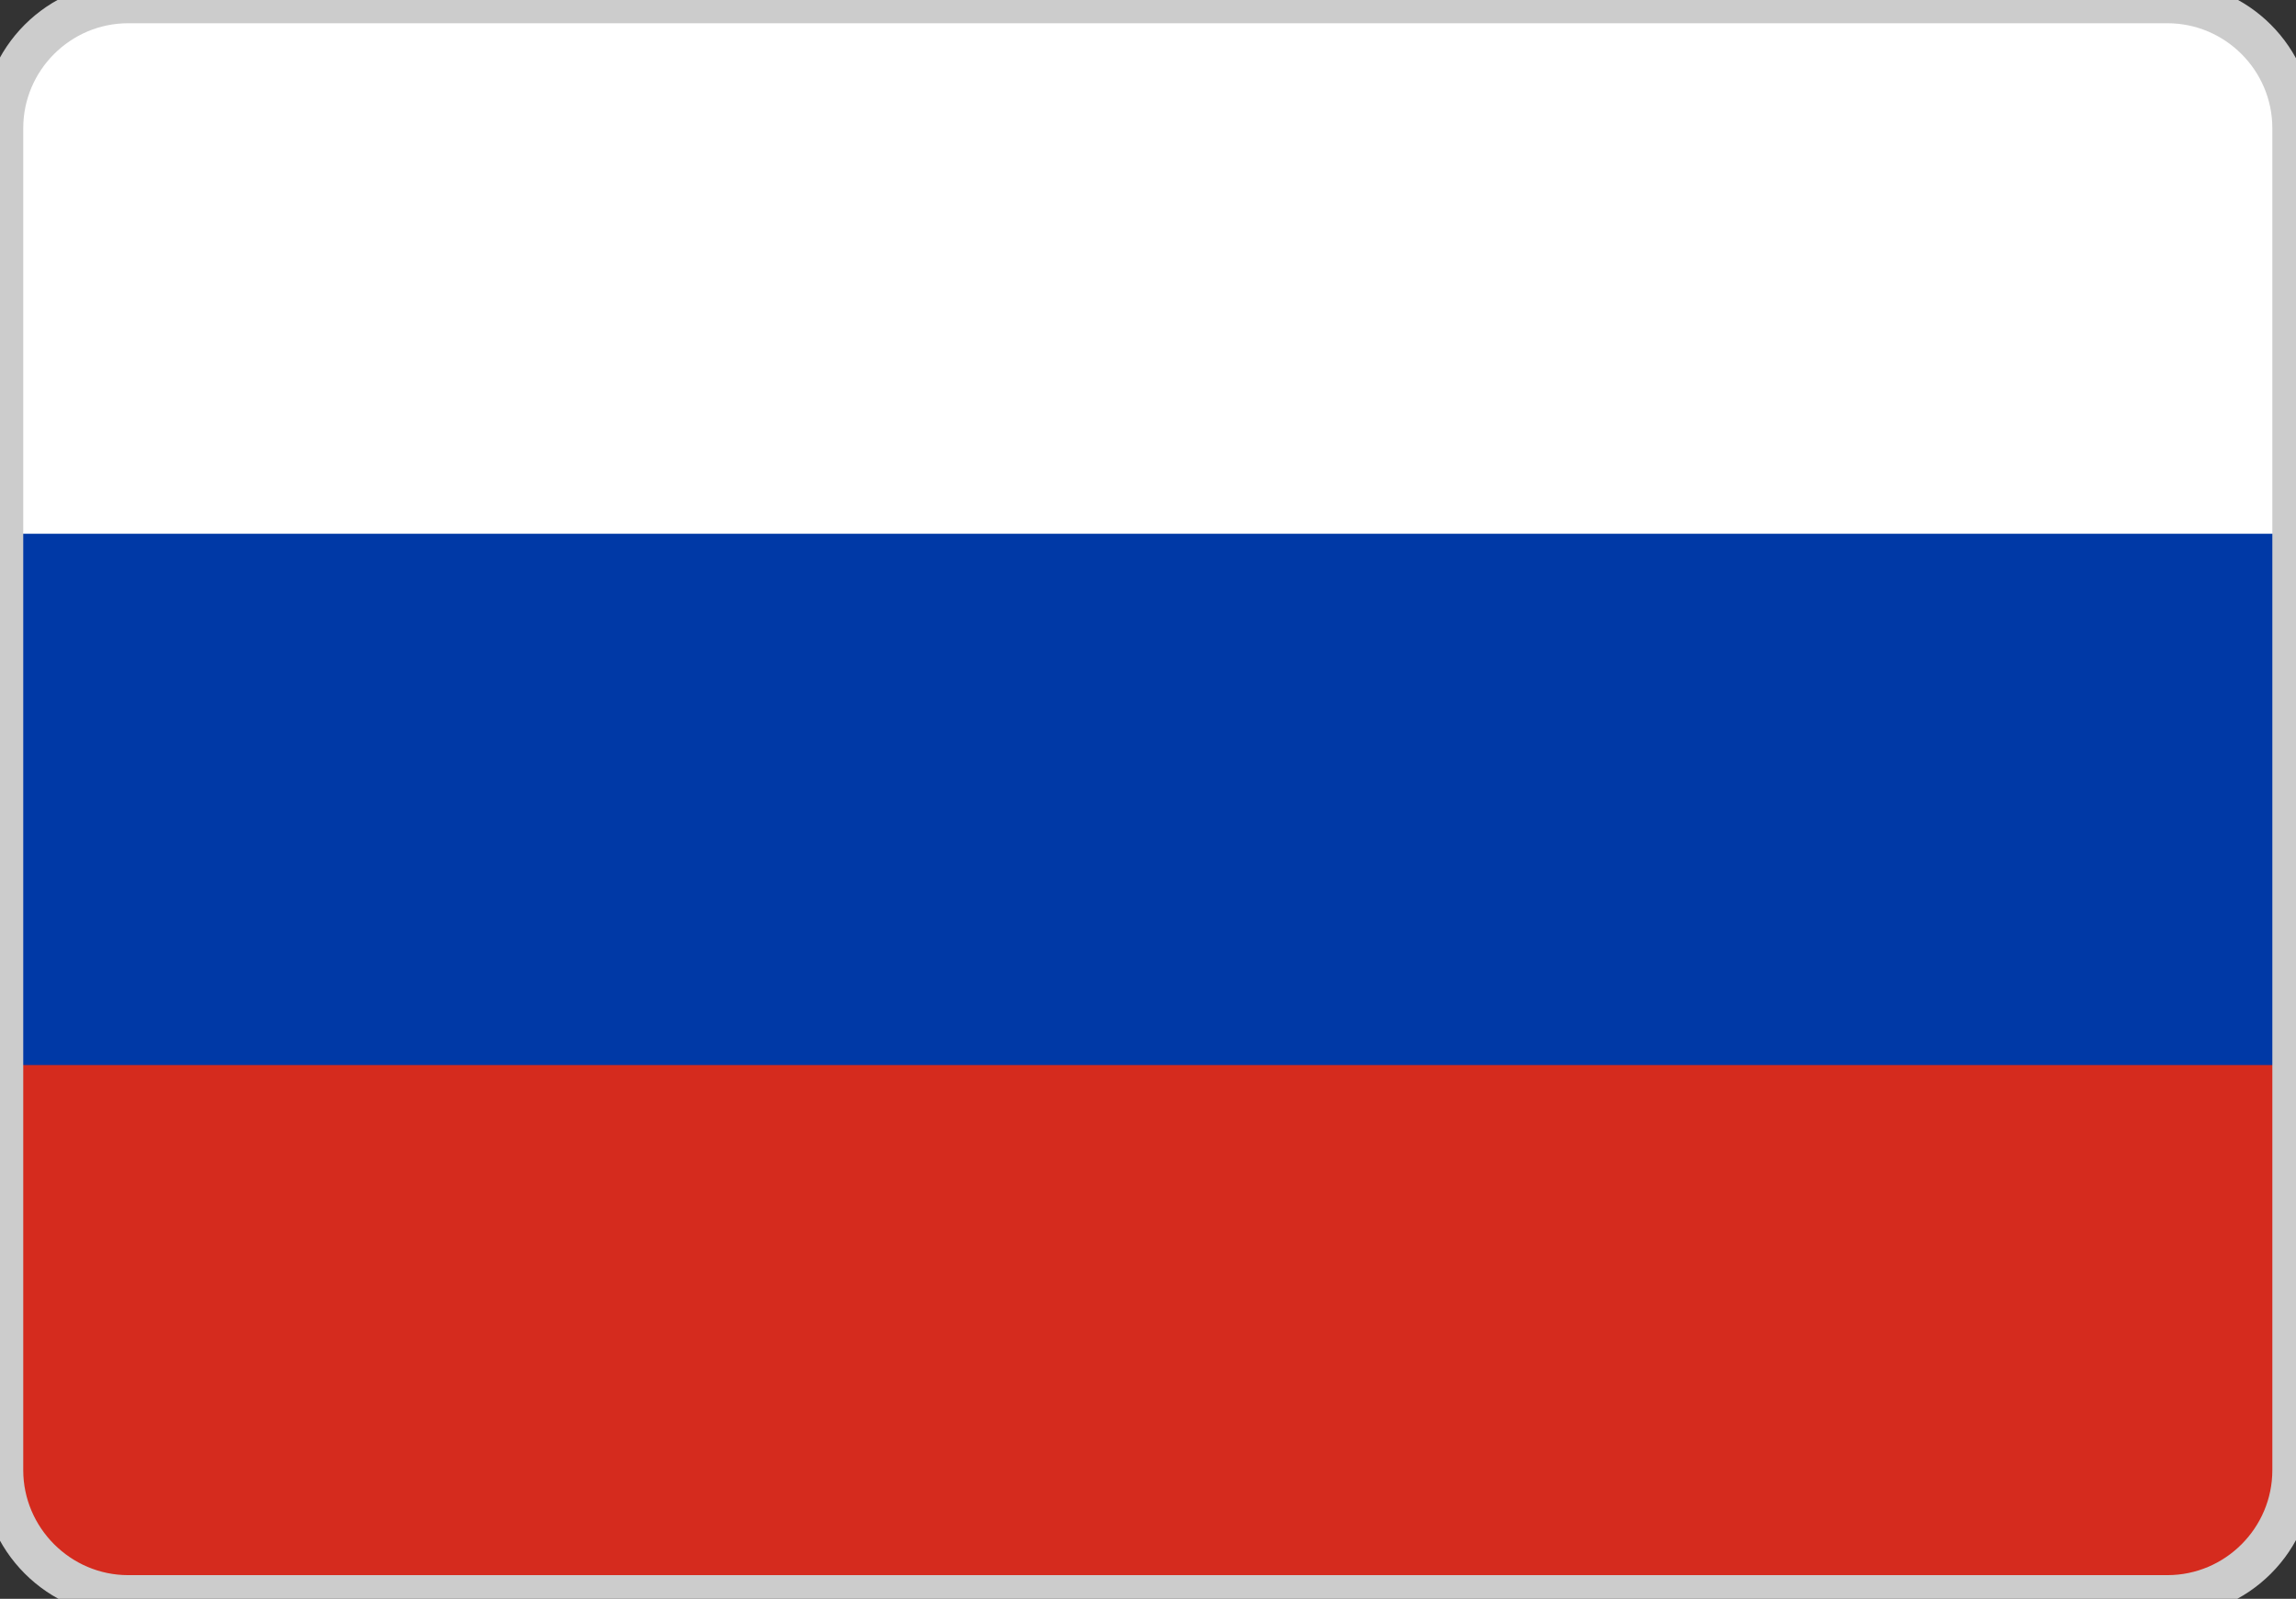 <?xml version="1.0" encoding="utf-8"?><svg version="1.1" id="Layer_1" xmlns="http://www.w3.org/2000/svg" xmlns:xlink="http://www.w3.org/1999/xlink" x="0px" y="0px" viewBox="0 0 55.32 38.52" style="enable-background:new 0 0 55.32 38.52" xml:space="preserve"><rect x="0" y="0" width="55.32" height="38.52" fill="#333333" stroke="none"/><style type="text/css">.st0{fill:#FFFFFF;} .st1{fill:#D52B1E;} .st2{fill:#0039A6;} .st3{fill:none;stroke:#CCCCCC;strokeWidth:0.12;stroke-miterlimit:2.613;}</style><g><path class="st0" d="M3.09,0.06h49.13c1.67,0,3.03,1.36,3.03,3.03v16.17H0.06V3.09C0.06,1.42,1.42,0.06,3.09,0.06L3.09,0.06z"/><path class="st1" d="M0.06,19.26h55.2v16.17c0,1.67-1.36,3.03-3.03,3.03H3.09c-1.67,0-3.03-1.37-3.03-3.03V19.26L0.06,19.26z"/><polygon class="st2" points="0.06,12.86 55.26,12.86 55.26,25.66 0.06,25.66 0.06,12.86"/><path class="st3" d="M3.09,0.06h49.13c1.67,0,3.03,1.36,3.03,3.03v32.33c0,1.67-1.36,3.03-3.03,3.03H3.09 c-1.67,0-3.03-1.37-3.03-3.03V3.09C0.06,1.42,1.42,0.06,3.09,0.06L3.09,0.06z"/></g></svg>